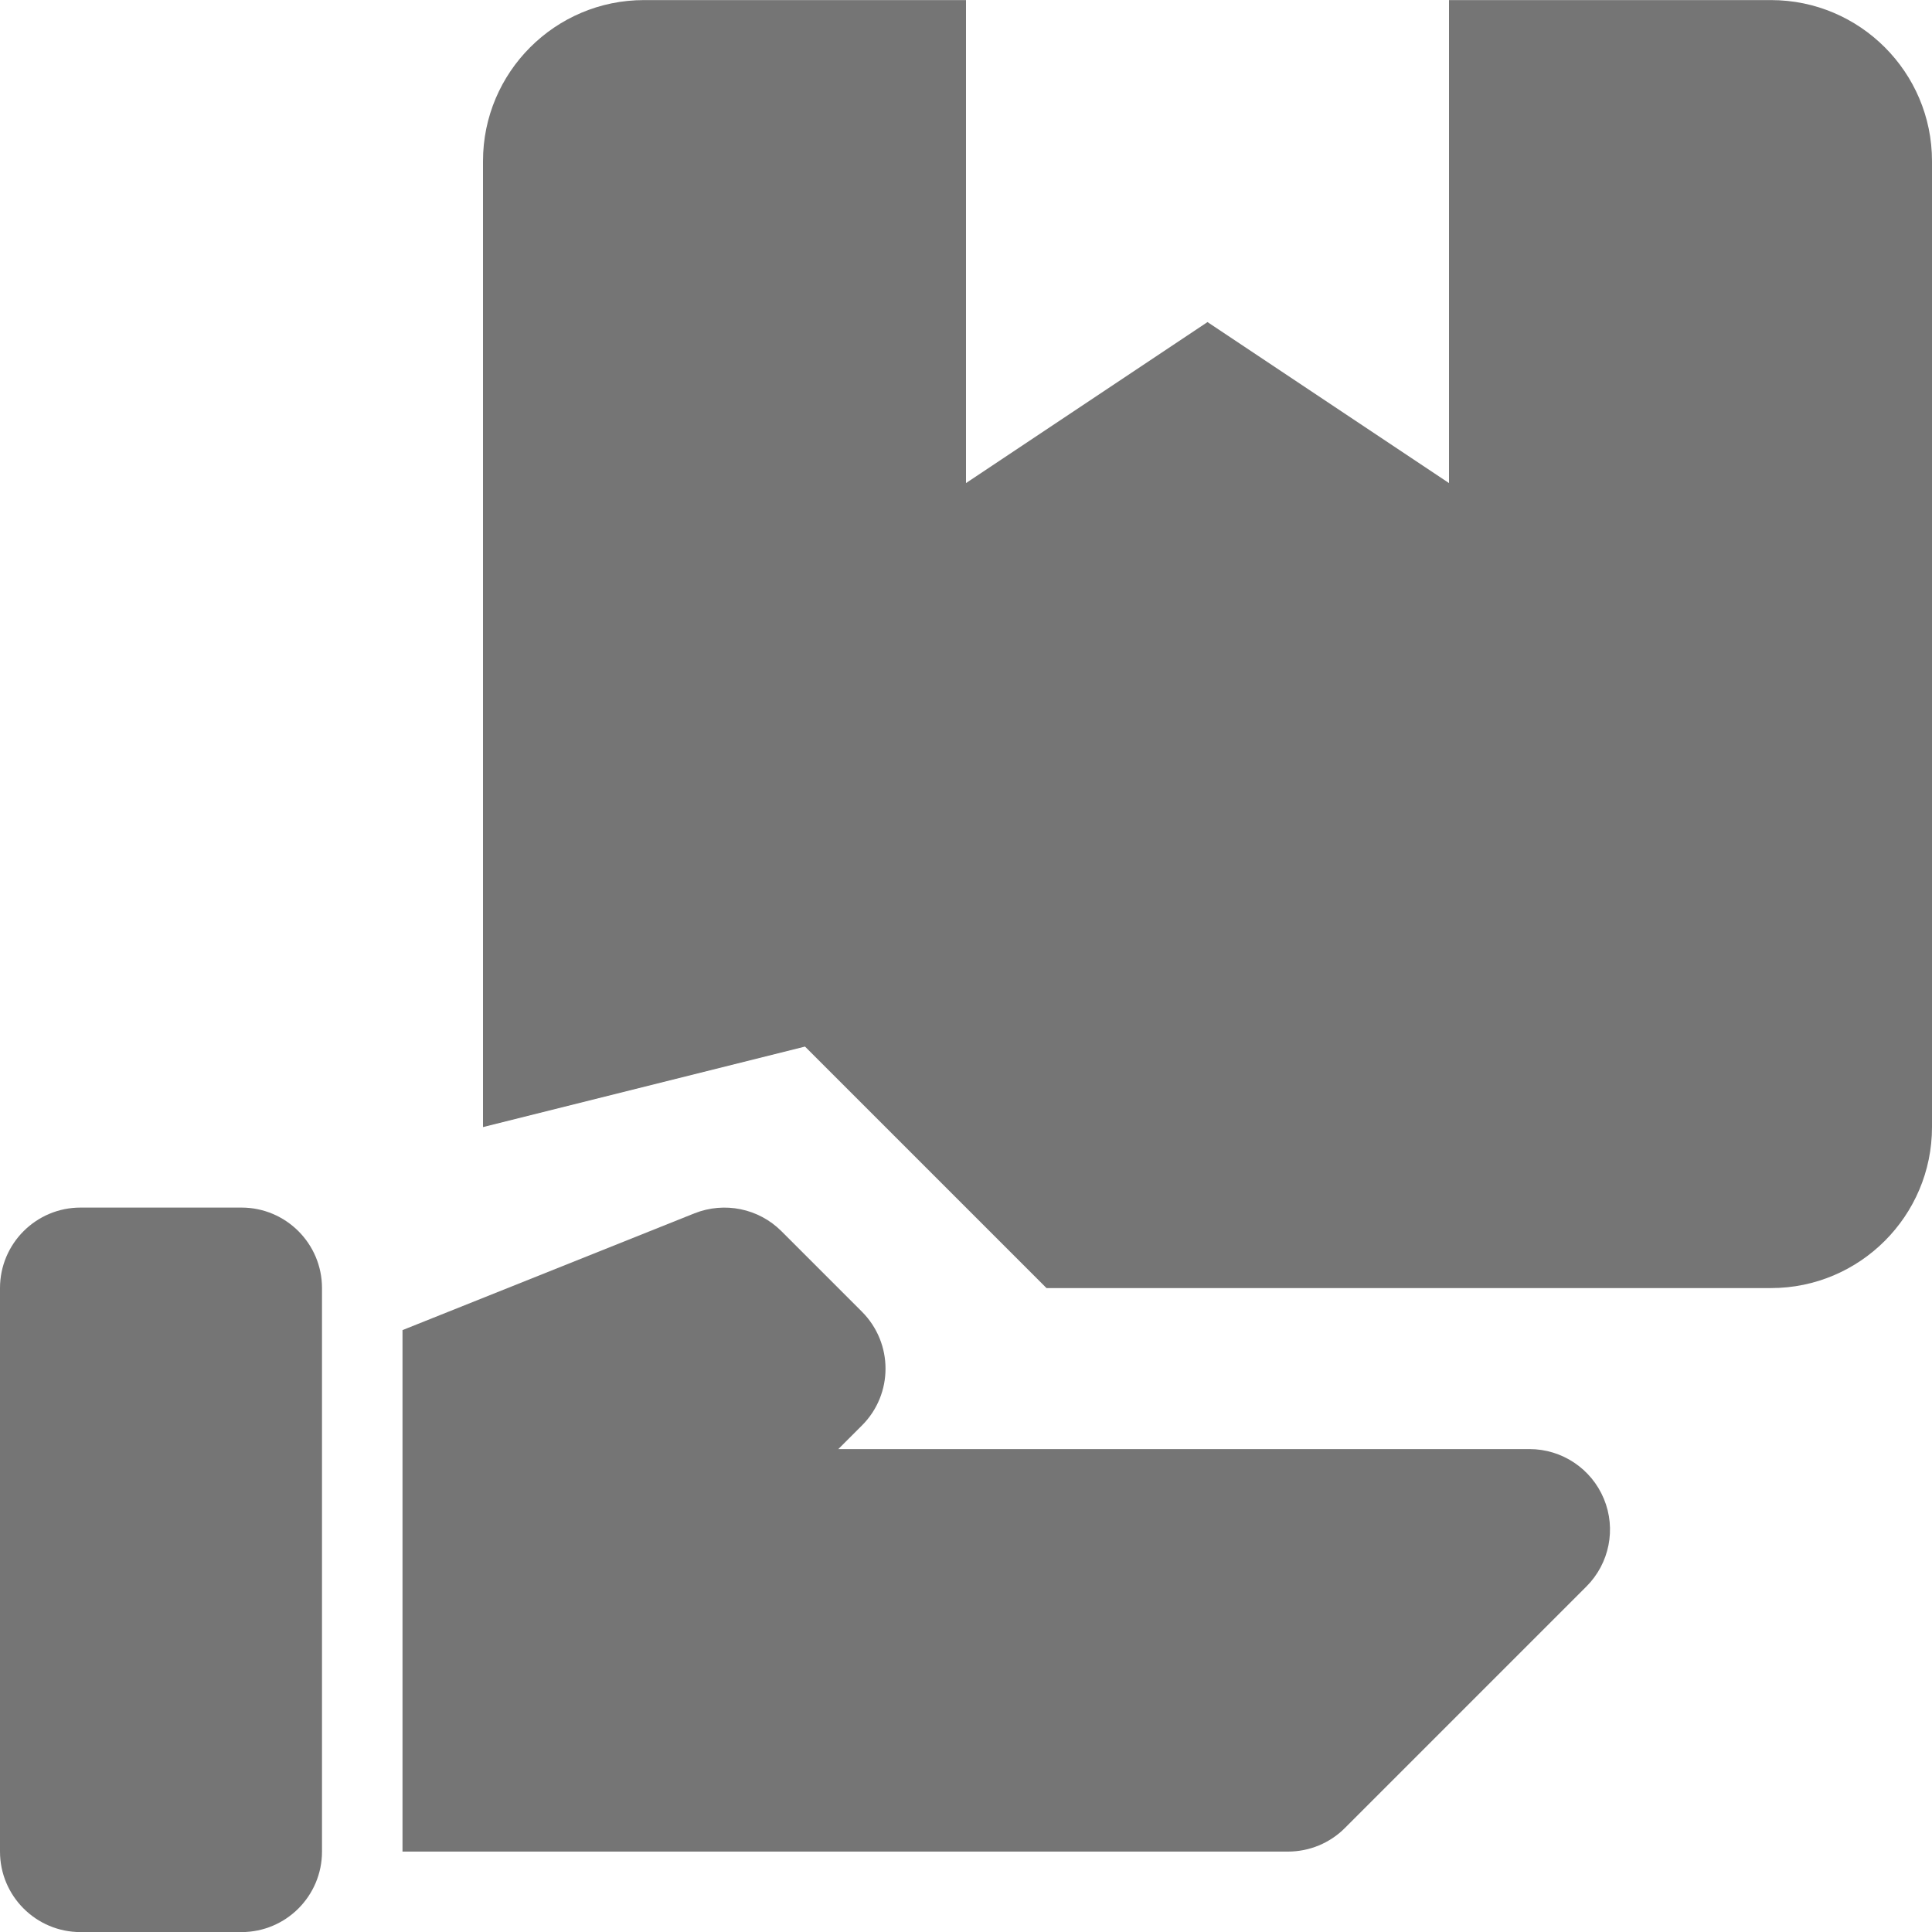 <?xml version="1.0" encoding="utf-8"?>
<!-- Generator: Adobe Illustrator 16.0.0, SVG Export Plug-In . SVG Version: 6.00 Build 0)  -->
<!DOCTYPE svg PUBLIC "-//W3C//DTD SVG 1.1//EN" "http://www.w3.org/Graphics/SVG/1.1/DTD/svg11.dtd">
<svg version="1.1" xmlns="http://www.w3.org/2000/svg" xmlns:xlink="http://www.w3.org/1999/xlink" x="0px" y="0px" width="24px"
	 height="24px" viewBox="0 0 24 24" enable-background="new 0 0 24 24" xml:space="preserve">
<g id="Frames-24px">
	<rect fill="none" width="24" height="24"/>
</g>
<g id="Solid">
	<g>
		<path fill="#757575" d="M22,0.001h-4v6l-3-2l-3,2v-6H8c-1.103,0-2,0.897-2,2v12l4-1l3,3h9c1.103,0,2-0.897,2-2v-12
			C24,0.898,23.103,0.001,22,0.001z"/>
		<path fill="#757575" d="M19,18.001h-8.586l0.293-0.293c0.391-0.39,0.391-1.022,0-1.414l-1-1C9.424,15.011,9,14.925,8.628,15.072
			L5,16.523v6.478h11c0.265,0,0.52-0.105,0.707-0.293l3-3c0.286-0.286,0.372-0.716,0.217-1.089
			C19.769,18.245,19.404,18.001,19,18.001z"/>
		<path fill="#757575" d="M3,15.001H1c-0.552,0-1,0.448-1,1v7c0,0.552,0.448,1,1,1h2c0.552,0,1-0.448,1-1v-7
			C4,15.449,3.552,15.001,3,15.001z"/>
	</g>
</g>
</svg>
